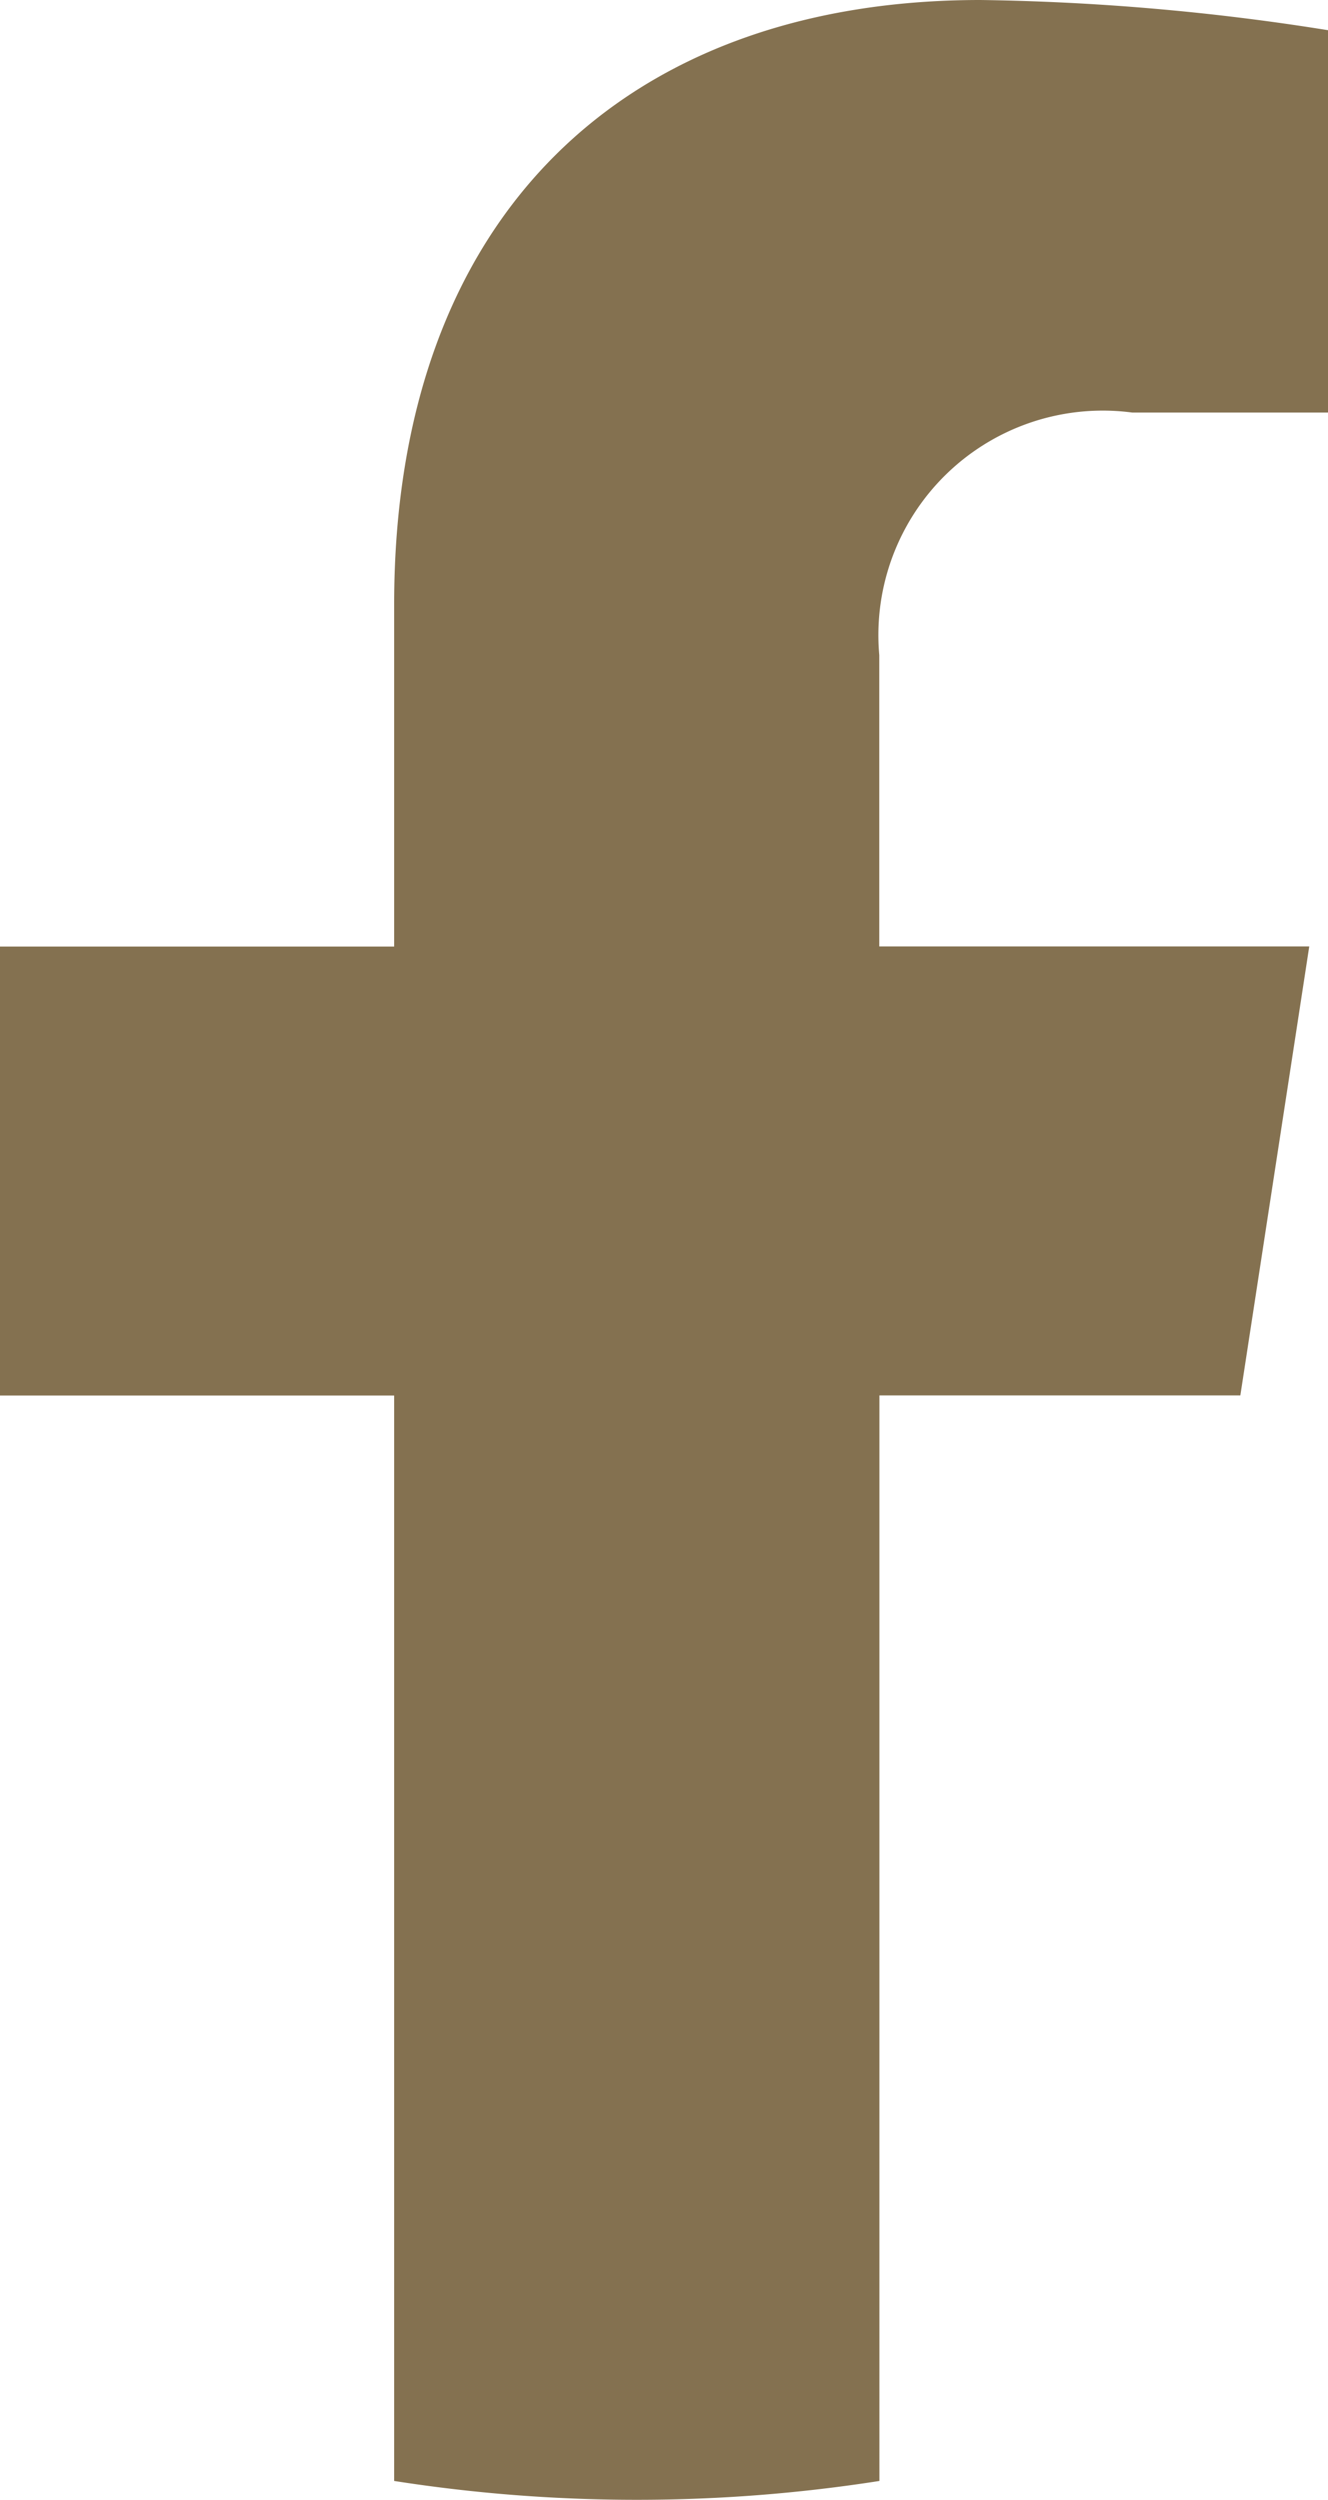 <svg id="Component_66_25" data-name="Component 66 – 25" xmlns="http://www.w3.org/2000/svg" width="9.636" height="18.13" viewBox="0 0 9.636 18.13">
  <path id="Path_1" data-name="Path 1" d="M9,10.12l.5-3.256H6.38V4.751A1.628,1.628,0,0,1,8.215,2.992H9.636V.219A17.375,17.375,0,0,0,7.114,0C4.542,0,2.86,1.559,2.86,4.383V6.865H0v3.256H2.86v7.872a11.4,11.4,0,0,0,3.521,0V10.12Z" fill="#847150"/>
</svg>
